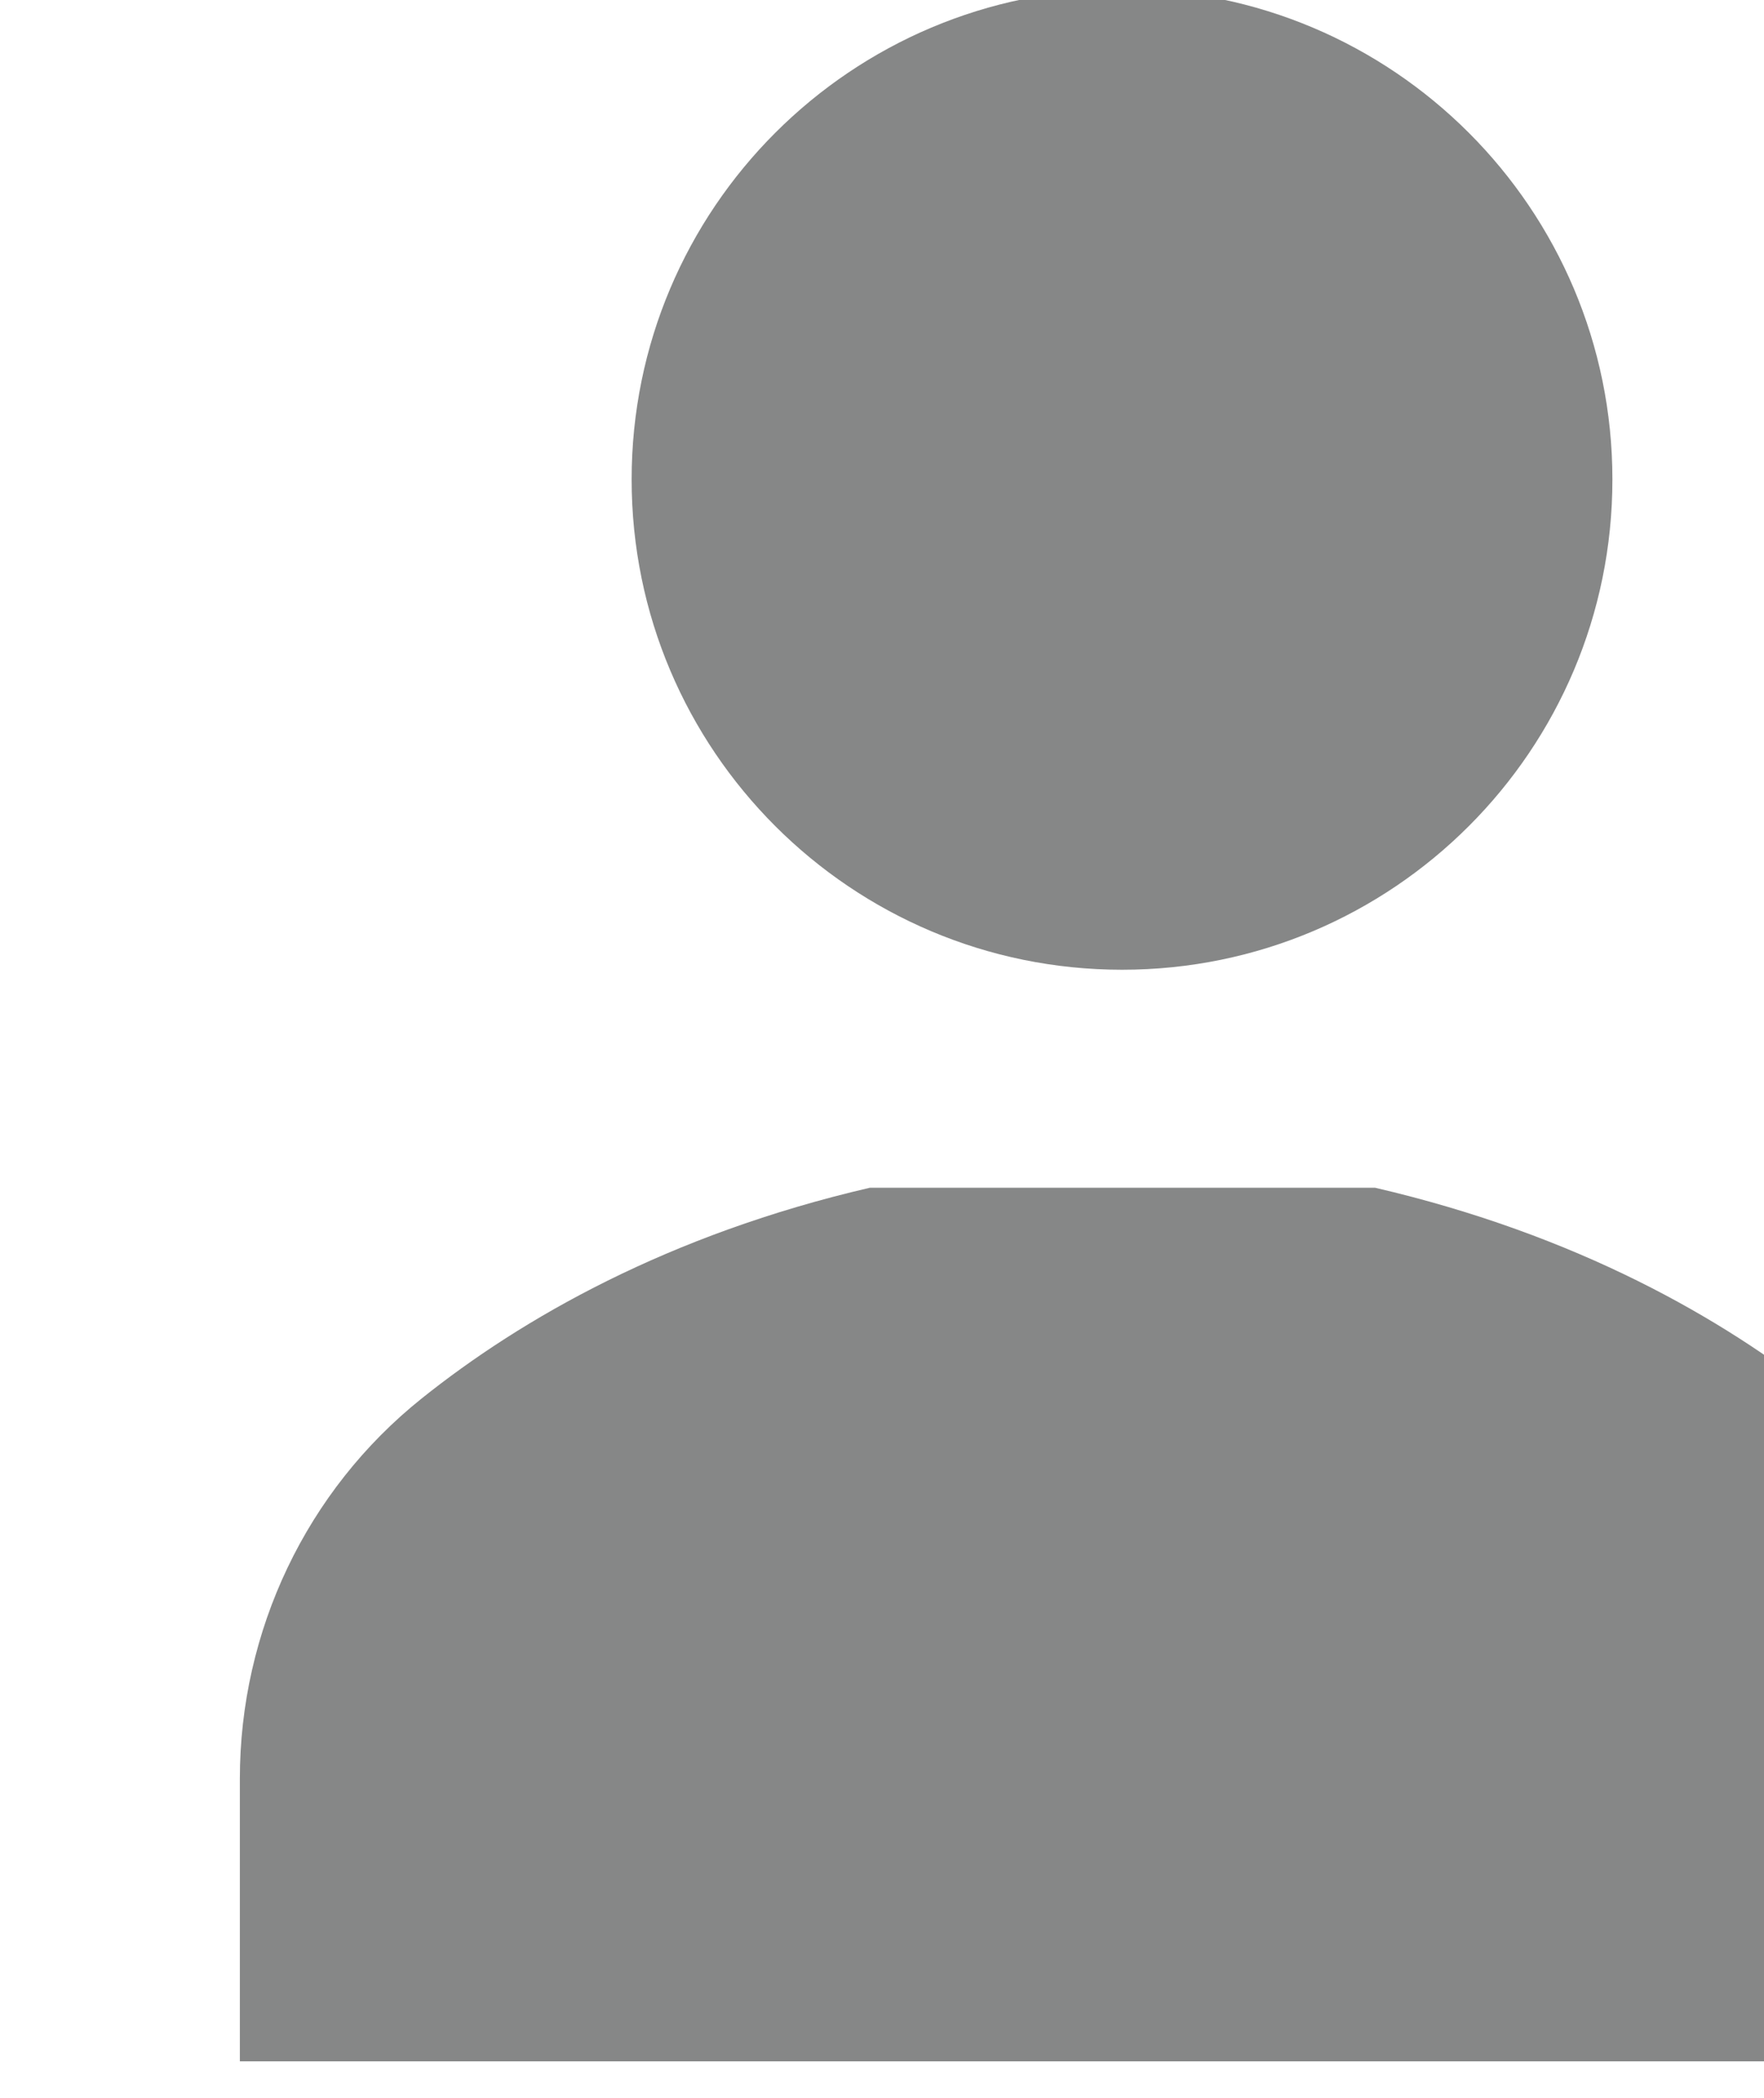 <?xml version="1.0" encoding="UTF-8" standalone="no"?>
<!DOCTYPE svg PUBLIC "-//W3C//DTD SVG 1.1//EN" "http://www.w3.org/Graphics/SVG/1.1/DTD/svg11.dtd">
<svg width="100%" height="100%" viewBox="0 0 53 63" version="1.1" xmlns="http://www.w3.org/2000/svg" xmlns:xlink="http://www.w3.org/1999/xlink" xml:space="preserve" xmlns:serif="http://www.serif.com/" style="fill-rule:evenodd;clip-rule:evenodd;stroke-linejoin:round;stroke-miterlimit:2;">
    <g transform="matrix(1,0,0,1,-3674.01,-1474.62)">
        <g transform="matrix(1.146,0,0,1.056,3366.79,165.181)">
            <g transform="matrix(0.578,0,0,0.627,-7052.12,2699.13)">
                <g transform="matrix(0,-4.167,-4.167,0,12715.6,-2327.66)">
                    <path d="M-5.338,-5.338C-8.286,-5.338 -10.675,-2.948 -10.675,-0.001C-10.675,2.947 -8.286,5.338 -5.338,5.338C-2.391,5.338 -0.001,2.947 -0.001,-0.001C-0.001,-2.948 -2.391,-5.338 -5.338,-5.338" style="fill:rgb(134,135,135);fill-rule:nonzero;"/>
                </g>
                <g transform="matrix(4.167,0,0,4.167,12747.4,-2243.22)">
                    <path d="M0,-4.923C-1.089,-5.794 -2.682,-6.706 -4.876,-7.216L-10.377,-7.216C-12.572,-6.706 -14.165,-5.794 -15.254,-4.923C-16.511,-3.918 -17.234,-2.392 -17.234,-0.783L-17.234,2.293L1.98,2.293L1.98,-0.783C1.98,-2.392 1.257,-3.918 0,-4.923" style="fill:rgb(134,135,135);fill-rule:nonzero;"/>
                </g>
            </g>
        </g>
    </g>
</svg>
